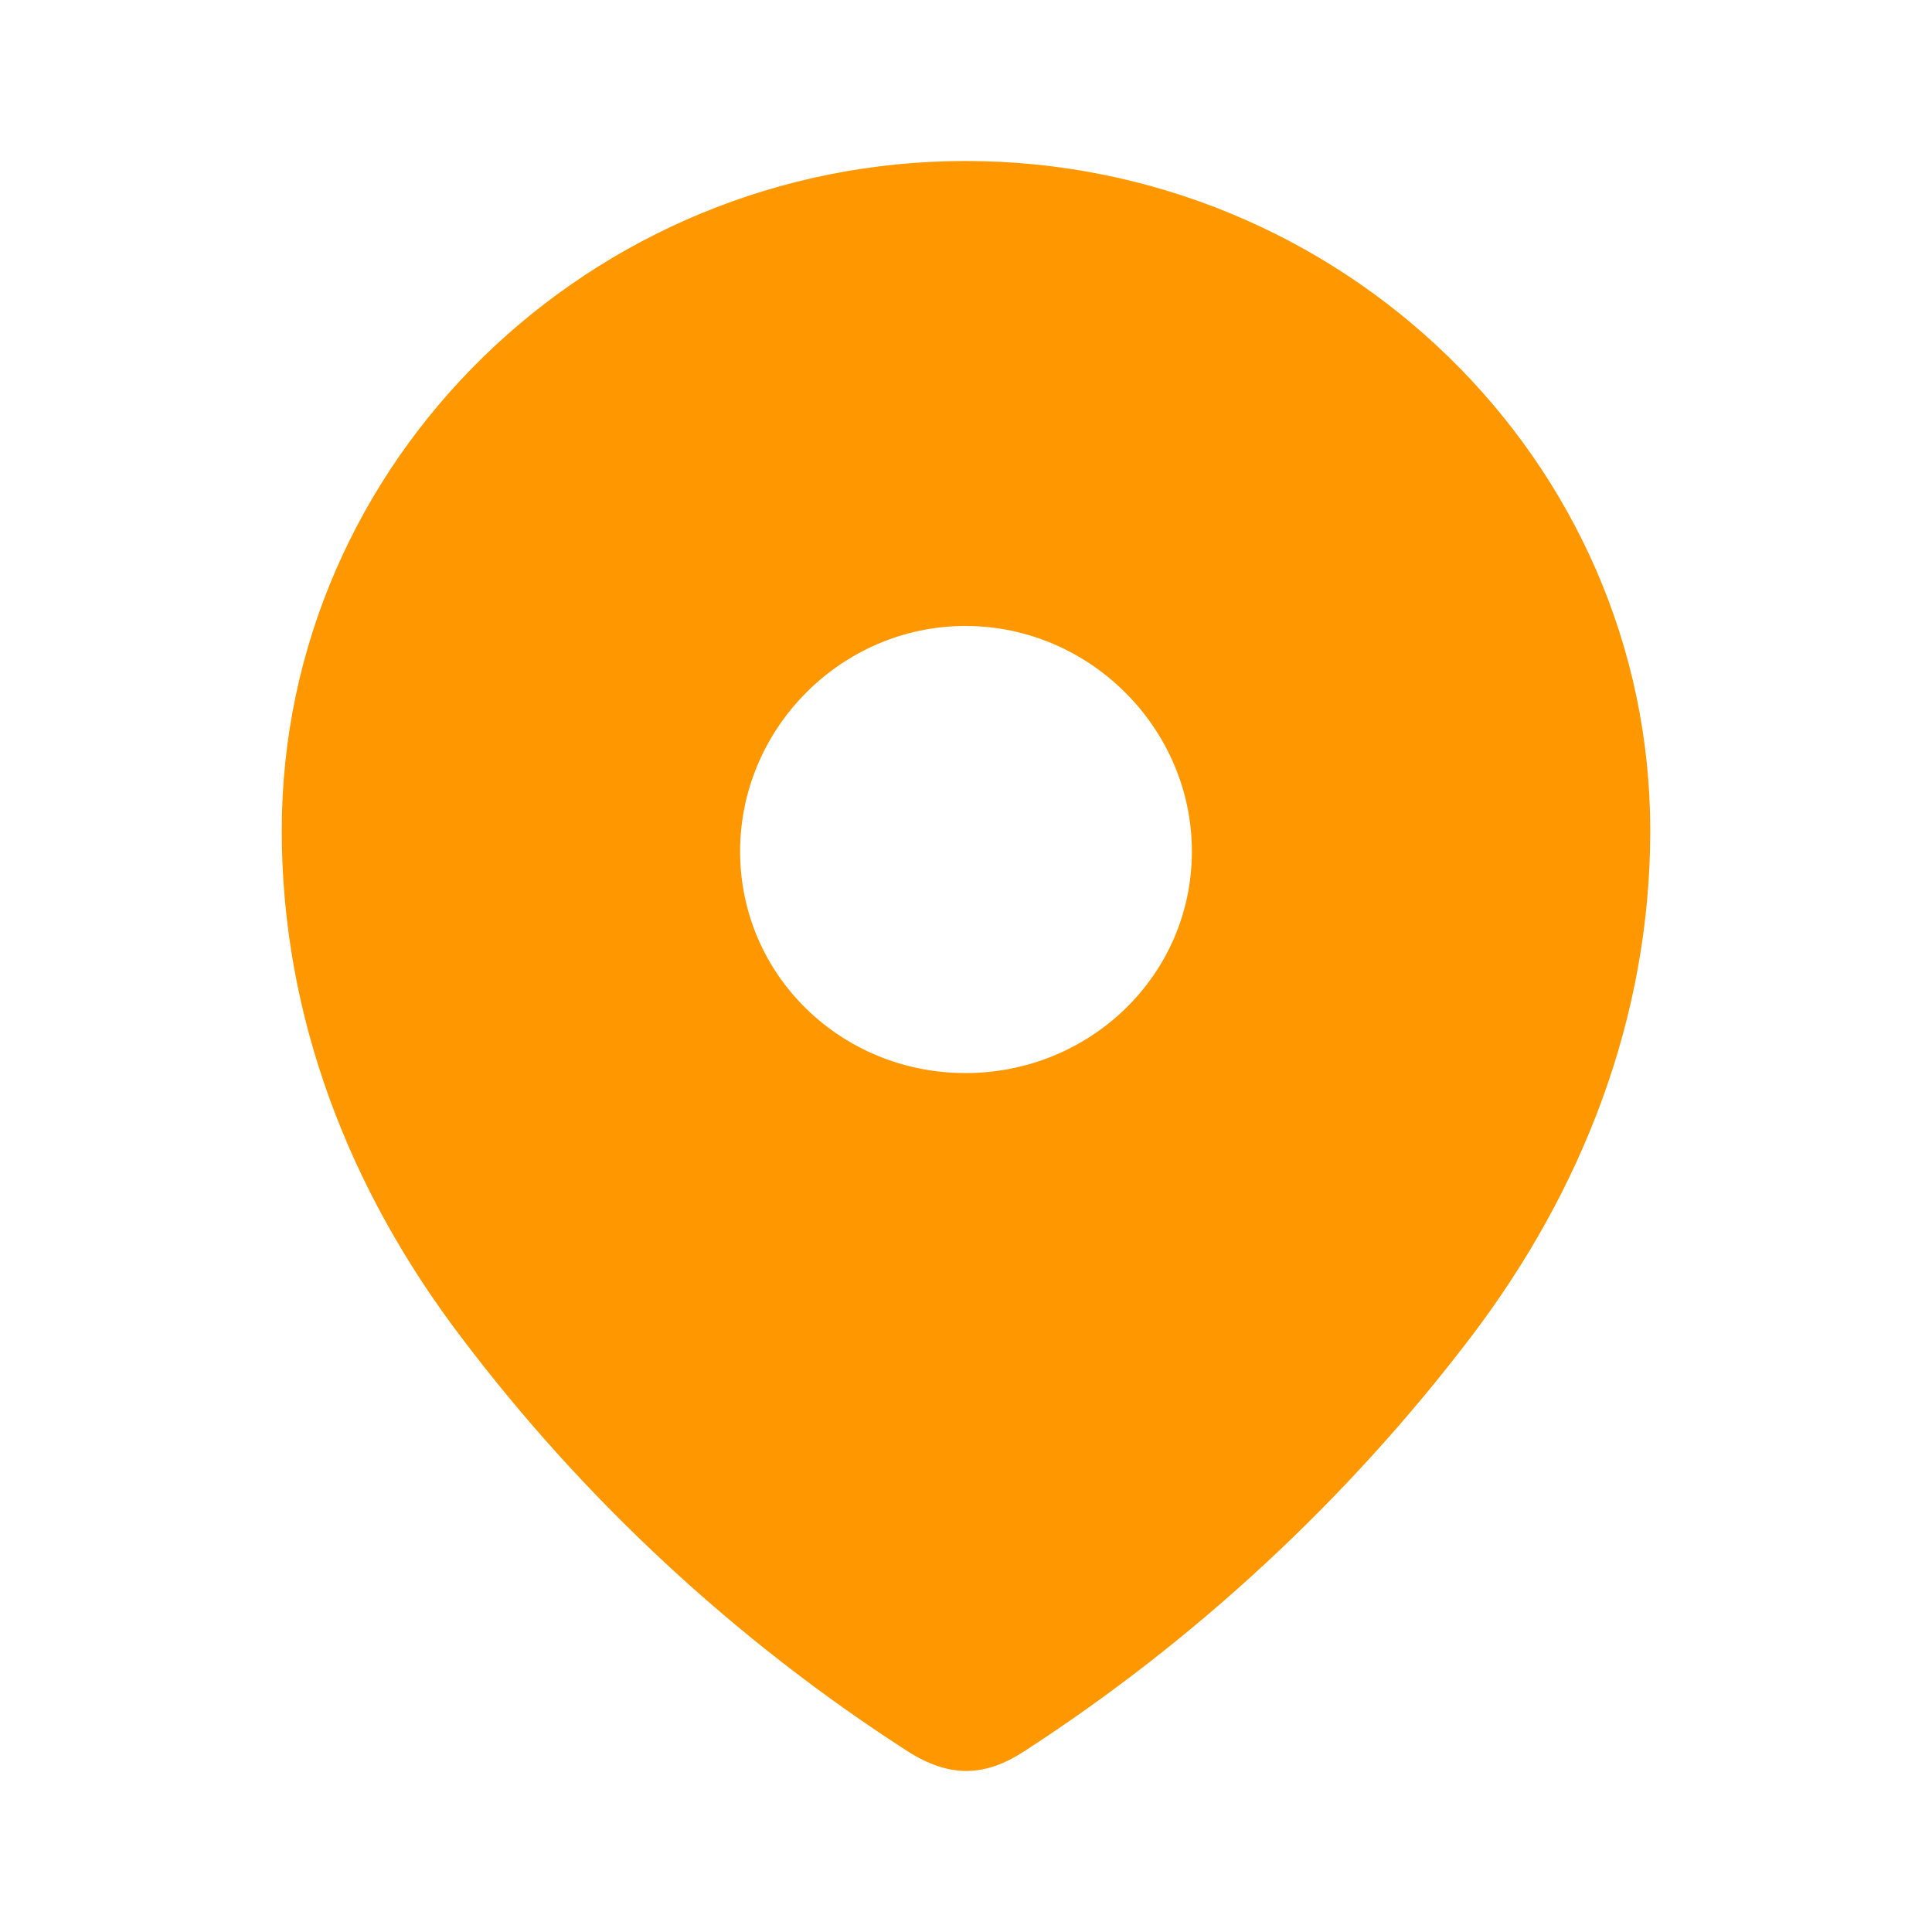 <svg width="12" height="12" viewBox="0 0 12 12" fill="none" xmlns="http://www.w3.org/2000/svg">
<path fill-rule="evenodd" clip-rule="evenodd" d="M1.75 5.159C1.75 2.859 3.672 1 5.997 1C8.328 1 10.25 2.859 10.25 5.159C10.25 6.318 9.829 7.394 9.135 8.306C8.369 9.312 7.426 10.188 6.364 10.876C6.121 11.035 5.902 11.047 5.635 10.876C4.567 10.188 3.624 9.312 2.865 8.306C2.171 7.394 1.75 6.318 1.75 5.159ZM4.597 5.288C4.597 6.059 5.226 6.665 5.997 6.665C6.768 6.665 7.403 6.059 7.403 5.288C7.403 4.524 6.768 3.888 5.997 3.888C5.226 3.888 4.597 4.524 4.597 5.288Z" fill="#ff9800"/>
</svg>
